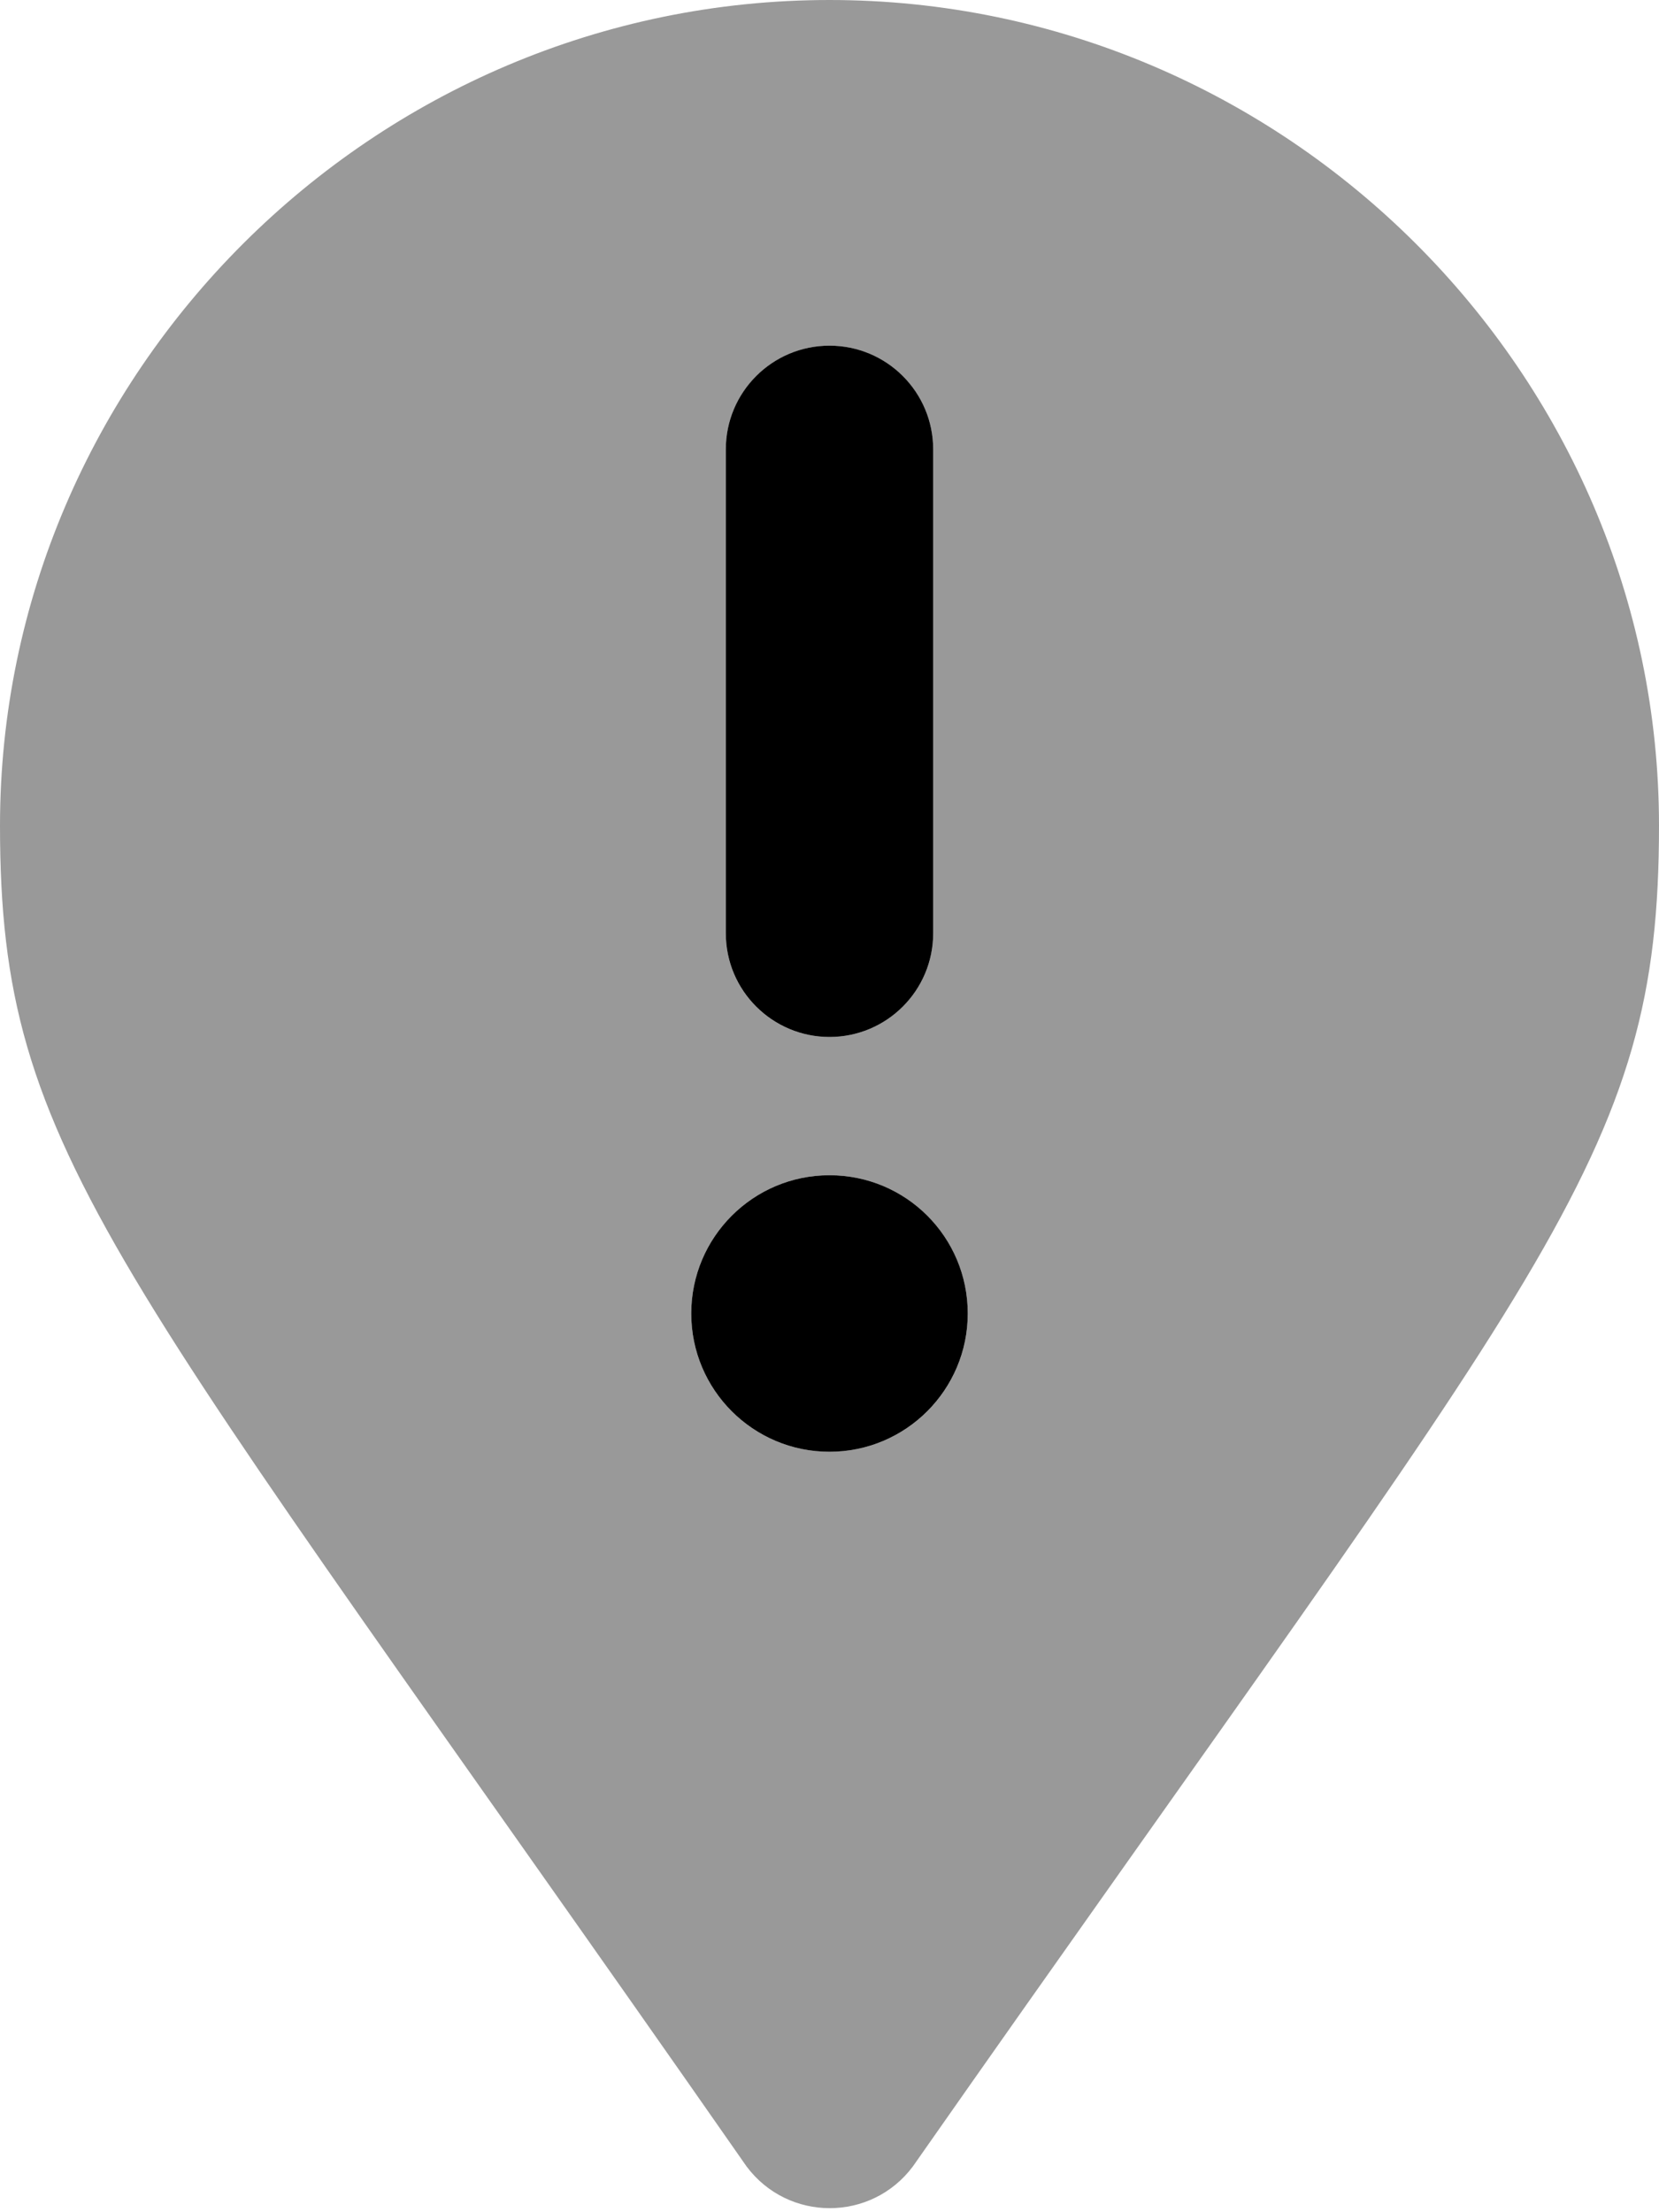 <svg xmlns="http://www.w3.org/2000/svg" viewBox="0 0 384 512"><!--! Font Awesome Pro 6.0.0-alpha3 by @fontawesome - https://fontawesome.com License - https://fontawesome.com/license (Commercial License) --><defs><style>.fa-secondary{opacity:.4}</style></defs><path class="fa-primary" d="M192 240c13.25 0 24-10.75 24-24v-112c0-13.25-10.75-24-24-24S168 90.75 168 104v112C168 229.3 178.8 240 192 240zM192 272c-17.67 0-32 14.33-32 32c0 17.67 14.33 32 32 32s32-14.33 32-32C224 286.3 209.7 272 192 272z"/><path class="fa-secondary" d="M192 0C86.38 0 0 86.38 0 191.1c0 76.74 25.62 99.24 172.8 310.3c9.625 12.88 28.88 12.88 38.5 0C358.4 291.2 384 268.7 384 191.1C384 86.38 297.6 0 192 0zM168 104C168 90.75 178.8 80 192 80s24 10.75 24 24v112c0 13.25-10.75 24-24 24S168 229.3 168 216V104zM192 336c-17.67 0-32-14.33-32-32c0-17.67 14.33-32 32-32s32 14.33 32 32C224 321.7 209.7 336 192 336z"/></svg>